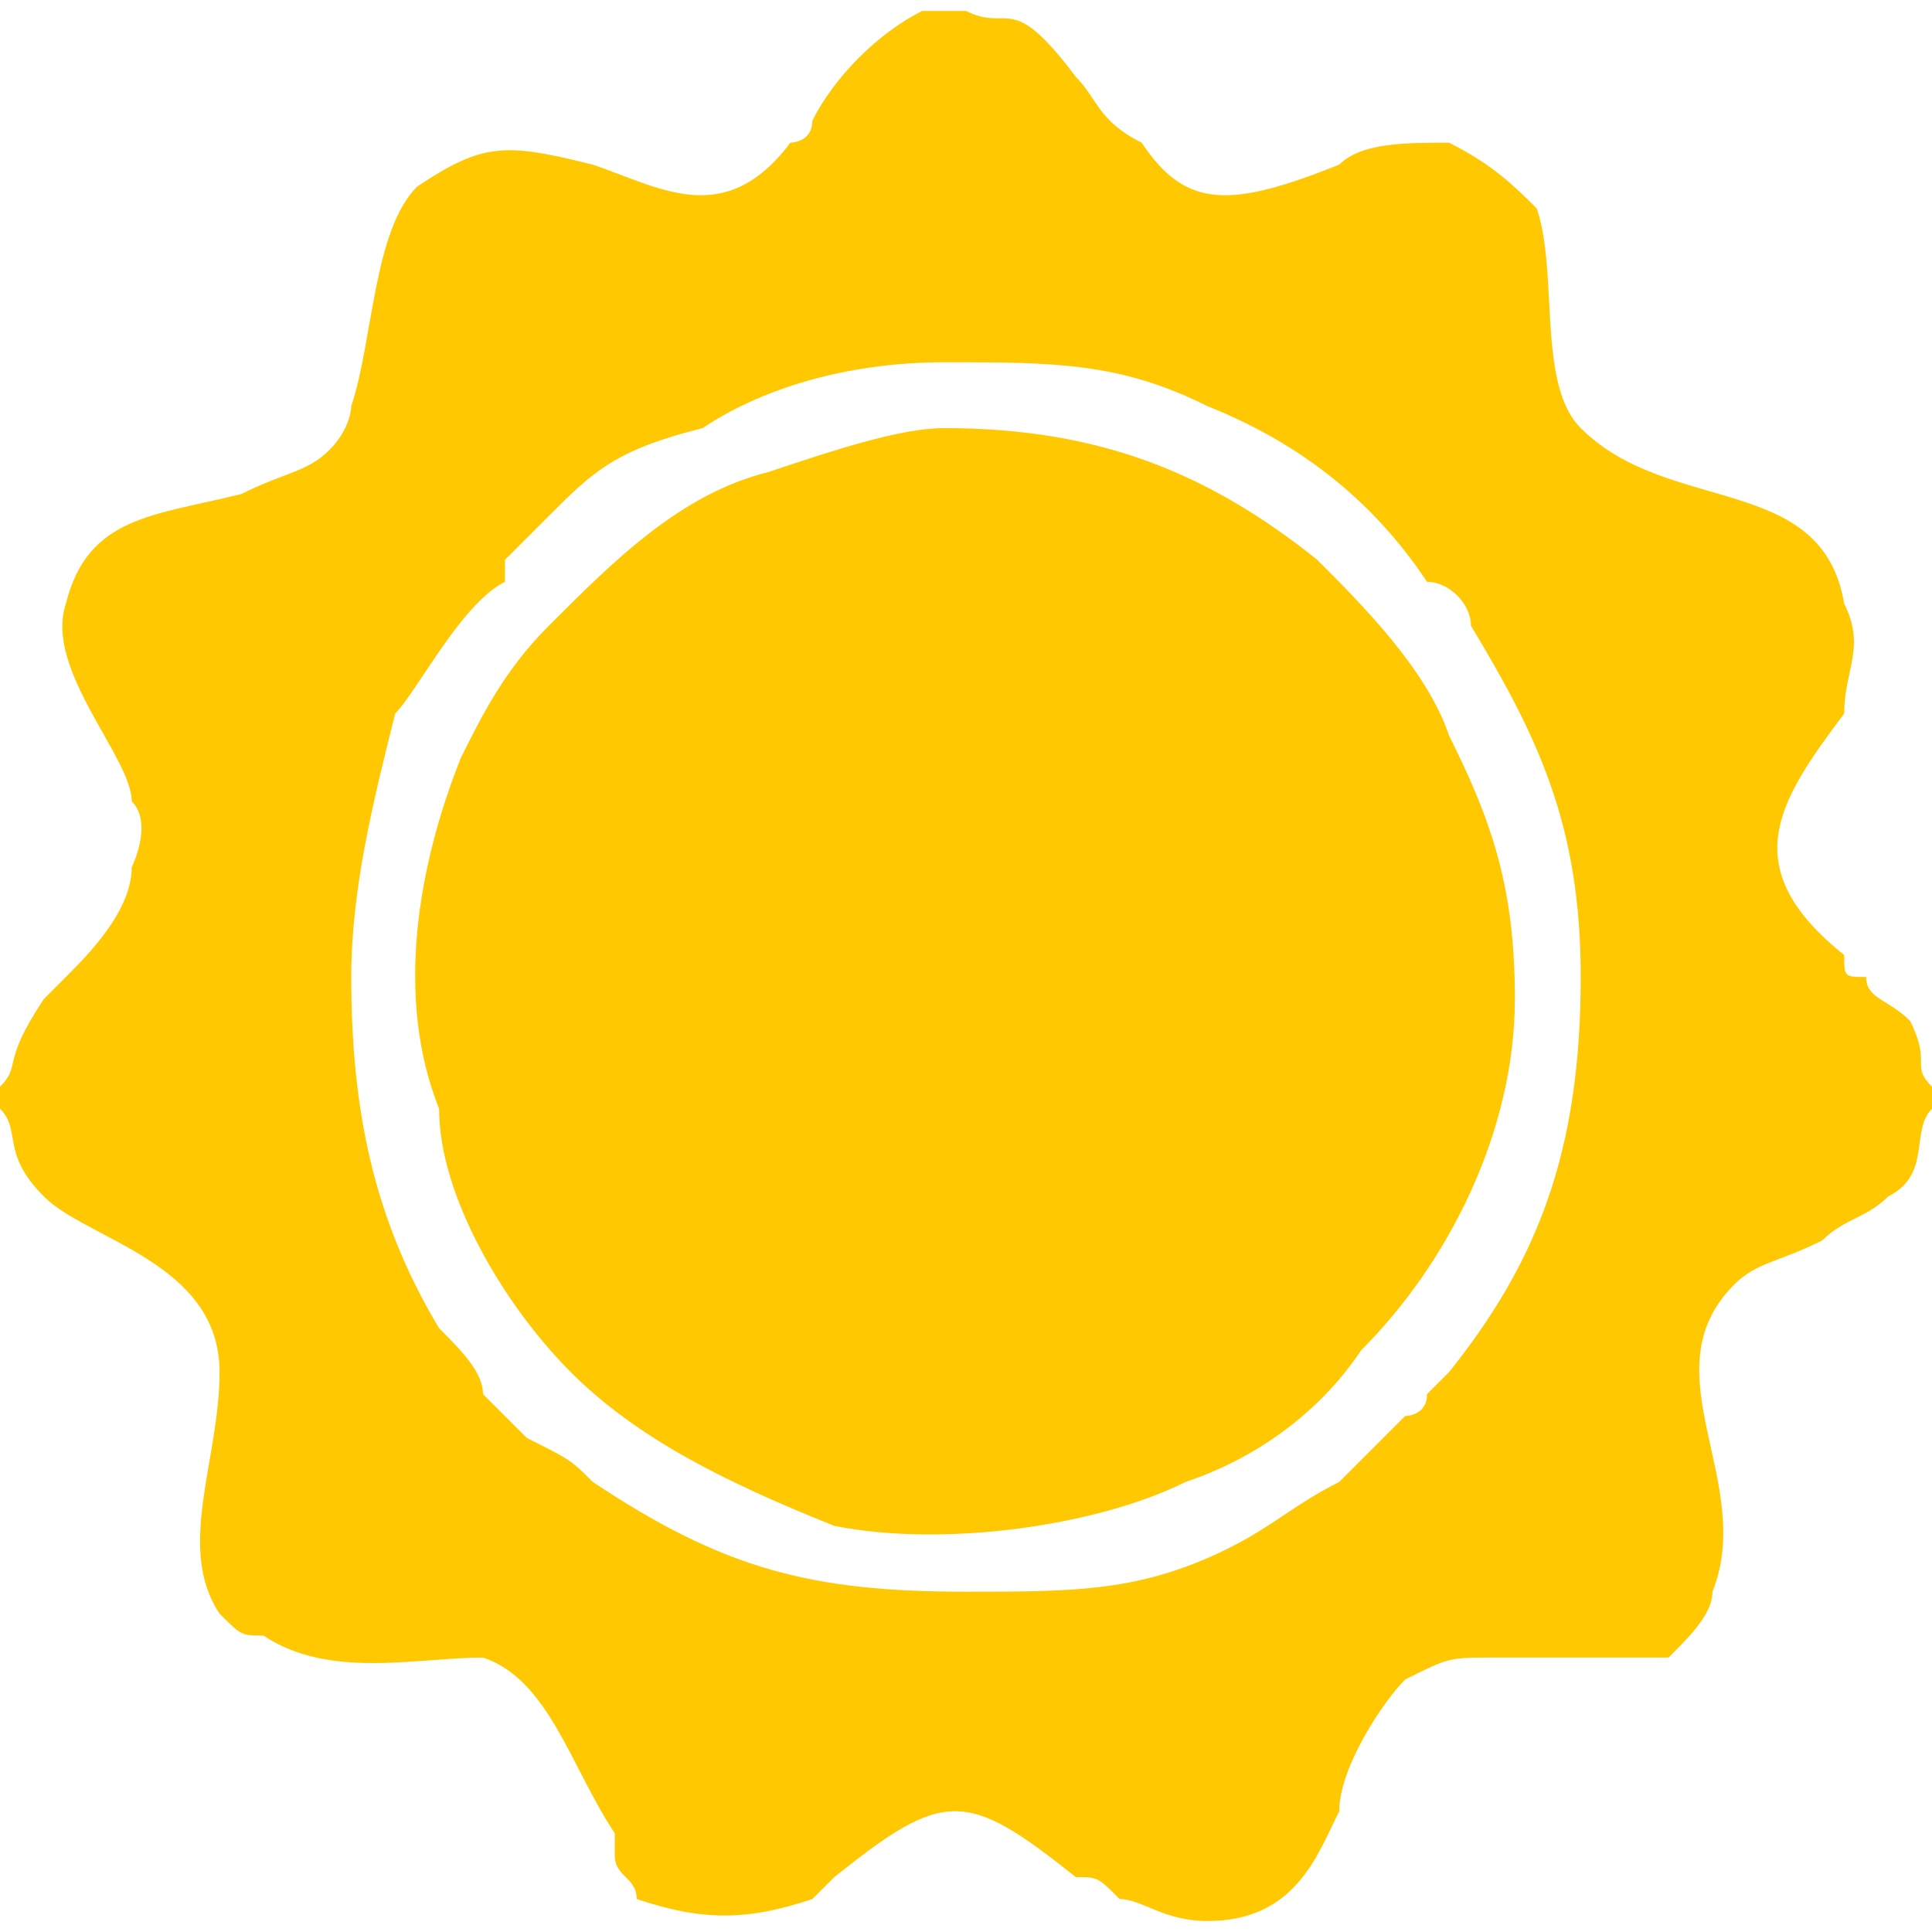 <?xml version="1.0" encoding="UTF-8"?>
<!DOCTYPE svg PUBLIC "-//W3C//DTD SVG 1.1//EN" "http://www.w3.org/Graphics/SVG/1.1/DTD/svg11.dtd">
<!-- Creator: CorelDRAW 2021 (64-Bit) -->
<svg xmlns="http://www.w3.org/2000/svg" xml:space="preserve" width="29px" height="29px" version="1.1" shape-rendering="geometricPrecision" text-rendering="geometricPrecision" image-rendering="optimizeQuality" fill-rule="evenodd" clip-rule="evenodd"
viewBox="0 0 880 870"
 xmlns:xlink="http://www.w3.org/1999/xlink"
 xmlns:xodm="http://www.corel.com/coreldraw/odm/2003">
 <g id="Layer_x0020_1">
  <path fill="#FFC800" d="M160 440c0,-40 10,-80 20,-120 10,-10 30,-50 50,-60 0,-10 0,-10 0,-10l10 -10c0,0 0,0 10,-10 0,0 0,0 0,0 20,-20 30,-30 70,-40 30,-20 70,-30 110,-30 50,0 80,0 120,20 50,20 80,50 100,80 10,0 20,10 20,20 30,50 50,90 50,160 0,80 -20,130 -60,180 -10,10 -10,10 -10,10 0,10 -10,10 -10,10 -10,10 -10,10 -20,20l-10 10c-20,10 -30,20 -50,30 -40,20 -70,20 -120,20 -70,0 -110,-10 -170,-50 -10,-10 -10,-10 -30,-20l-20 -20c0,-10 -10,-20 -20,-30 -30,-50 -40,-100 -40,-160zm270 -250c-20,0 -50,10 -80,20 -40,10 -70,40 -100,70 -20,20 -30,40 -40,60 -20,50 -30,110 -10,160 0,40 30,90 60,120 30,30 70,50 120,70 50,10 120,0 160,-20 30,-10 60,-30 80,-60 40,-40 70,-100 70,-160 0,-50 -10,-80 -30,-120 -10,-30 -40,-60 -60,-80 -50,-40 -100,-60 -170,-60zm-430 310l0 -10c10,-10 0,-10 20,-40 0,0 10,-10 10,-10 10,-10 30,-30 30,-50 0,0 10,-20 0,-30 0,-20 -40,-60 -30,-90 10,-40 40,-40 80,-50 20,-10 30,-10 40,-20 10,-10 10,-20 10,-20 10,-30 10,-80 30,-100 30,-20 40,-20 80,-10 30,10 60,30 90,-10 0,0 10,0 10,-10 0,0 0,0 0,0 10,-20 30,-40 50,-50 0,0 10,0 10,0l10 0c20,10 20,-10 50,30 10,10 10,20 30,30 20,30 40,30 90,10 10,-10 30,-10 50,-10 20,10 30,20 40,30 10,30 0,80 20,100 40,40 110,20 120,80 10,20 0,30 0,50 -30,40 -50,70 0,110 0,10 0,10 10,10 0,10 10,10 20,20 10,20 0,20 10,30l0 10c-10,10 0,30 -20,40 -10,10 -20,10 -30,20 -20,10 -30,10 -40,20 -40,40 10,90 -10,140 0,10 -10,20 -20,30 -20,0 -60,0 -80,0 -20,0 -20,0 -40,10 -10,10 -30,40 -30,60 -10,20 -20,50 -60,50 -20,0 -30,-10 -40,-10 -10,-10 -10,-10 -20,-10 -50,-40 -60,-40 -110,0l-10 10c-30,10 -50,10 -80,0 0,-10 -10,-10 -10,-20 0,0 0,0 0,-10 -20,-30 -30,-70 -60,-80 -30,0 -70,10 -100,-10 -10,0 -10,0 -20,-10 -20,-30 0,-70 0,-110 0,-50 -60,-60 -80,-80 -20,-20 -10,-30 -20,-40z"/>
 </g>
</svg>
